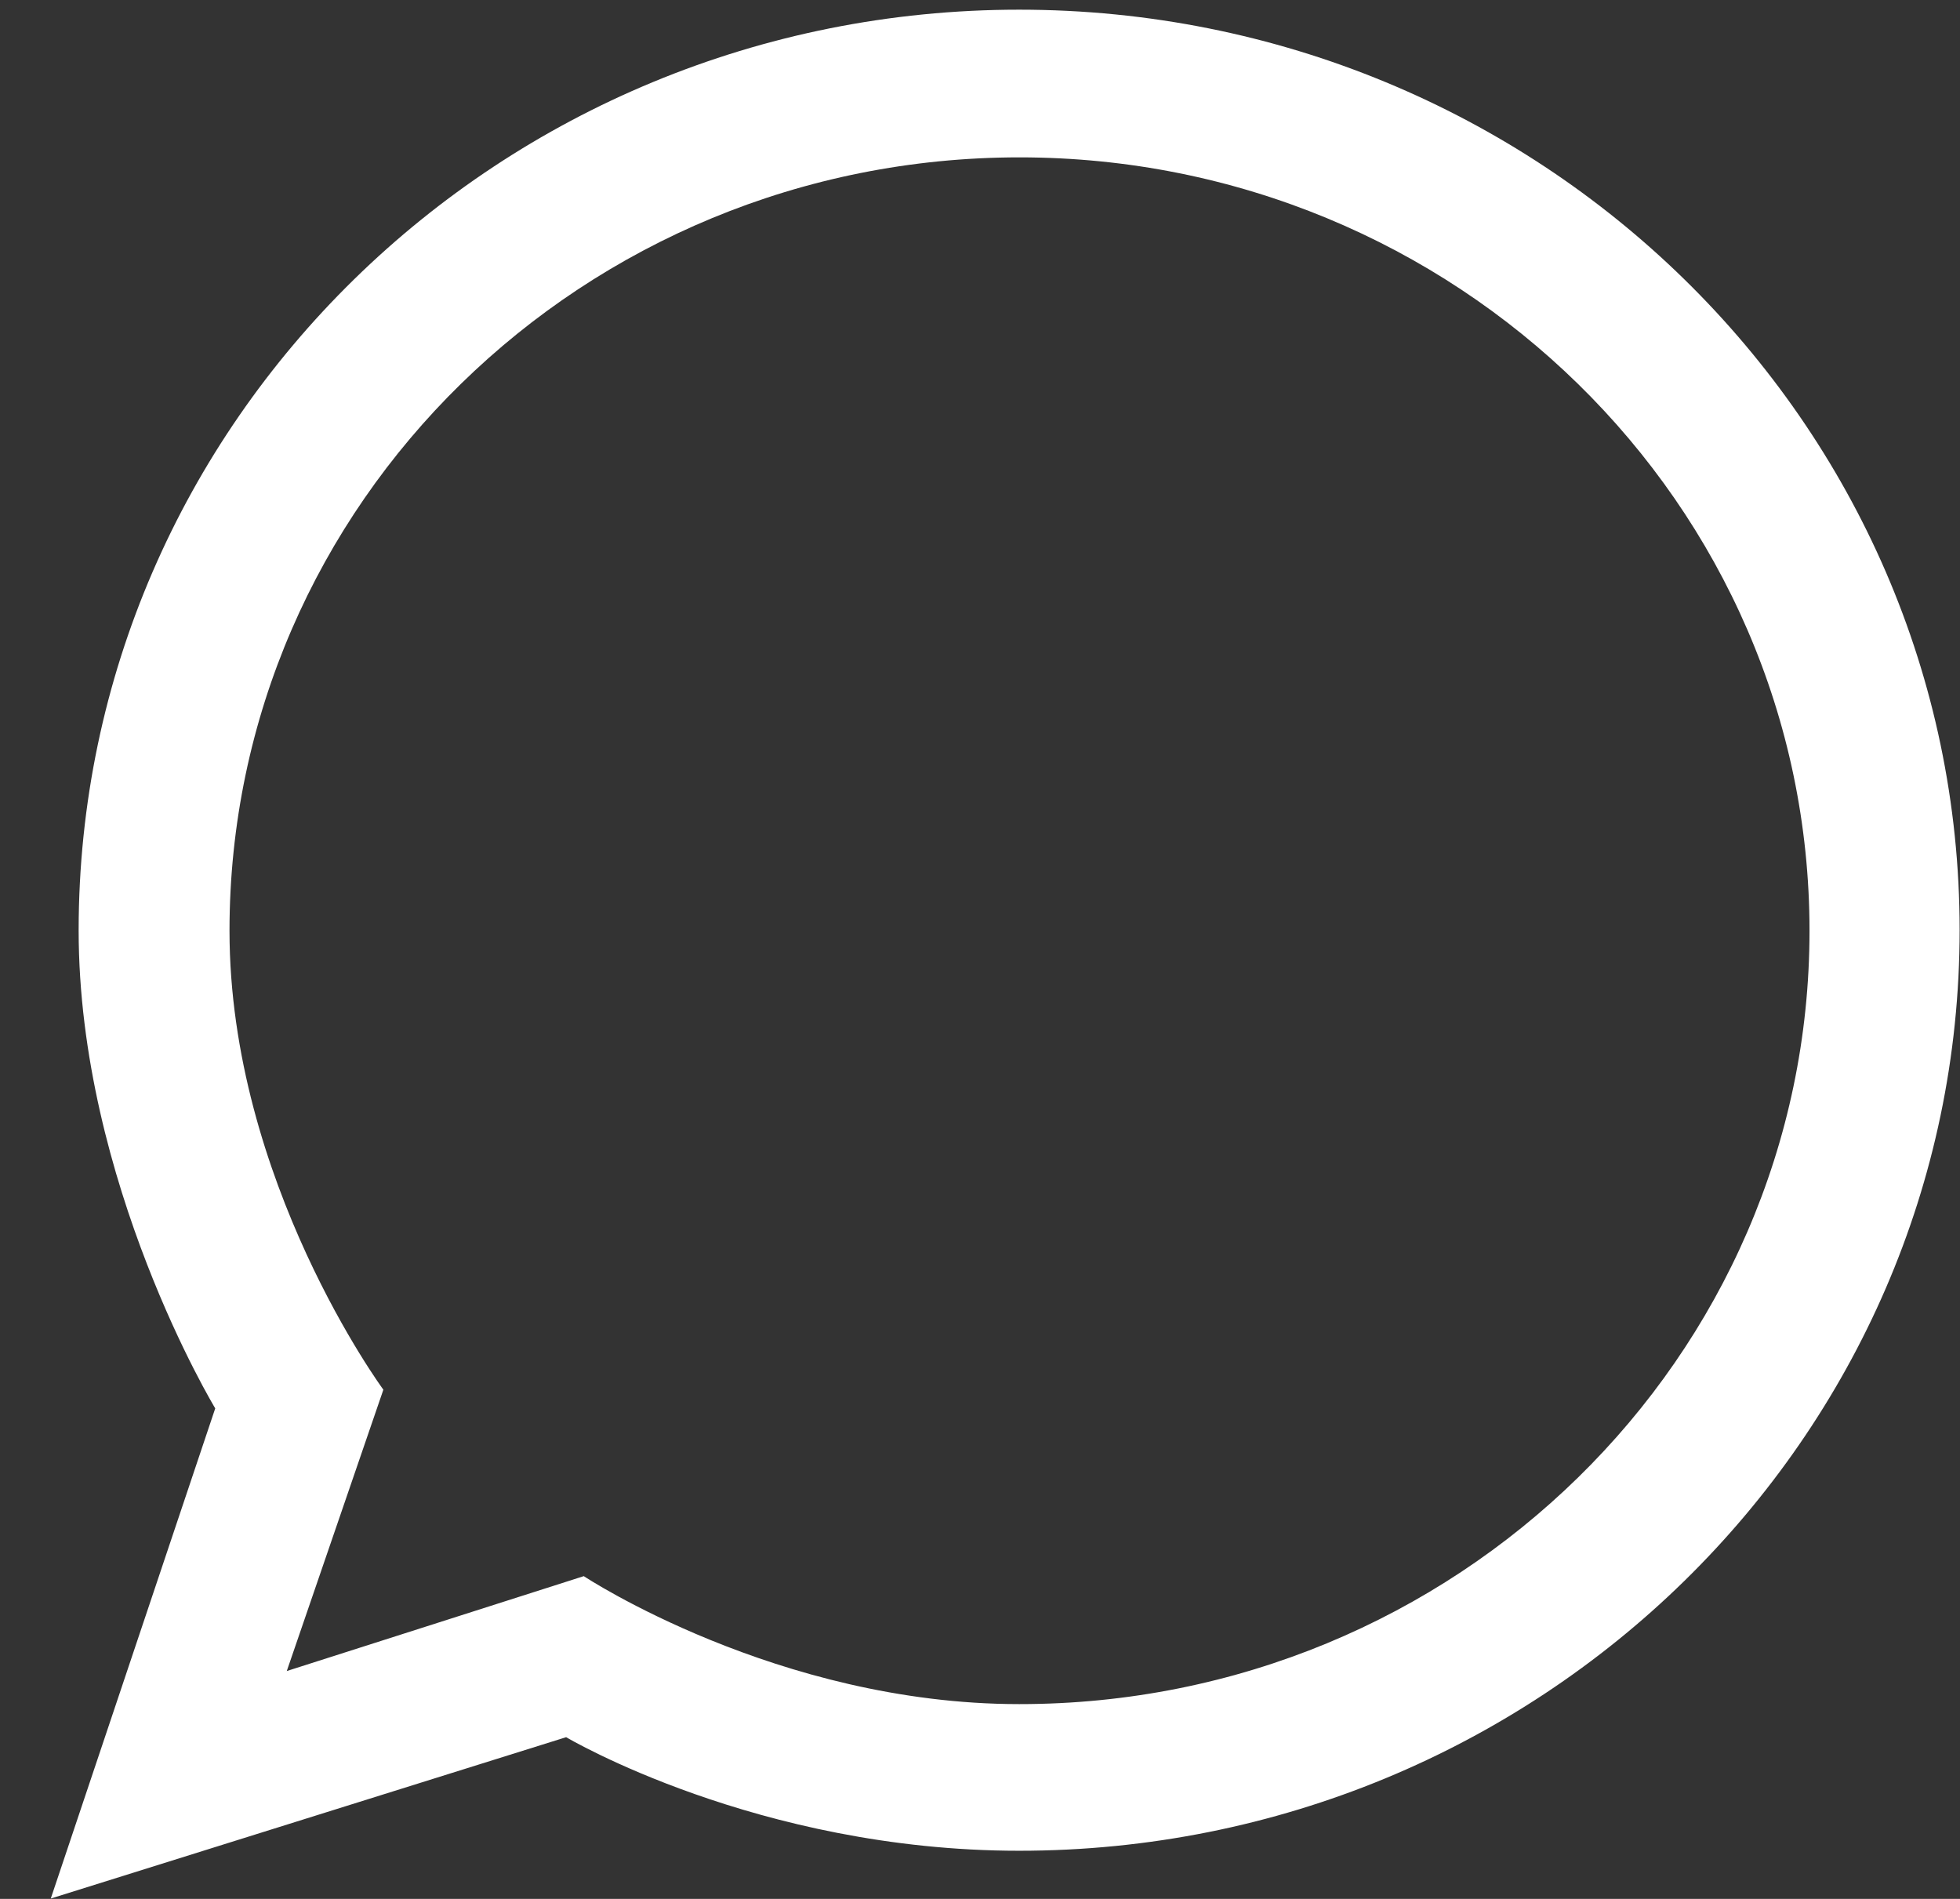 <svg width="32" height="31" viewBox="0 0 32 31" fill="none" xmlns="http://www.w3.org/2000/svg">
<rect x="0" y="0" width="32" height="31" fill="#333333" stroke="none"/>
<path d="M16.639 0.158C8.158 0.158 1.284 6.887 1.284 15.189C1.284 19.307 3.514 22.992 3.514 22.992L0.829 30.994L9.243 28.36C9.243 28.36 12.366 30.214 16.639 30.214C25.12 30.214 31.994 23.485 31.994 15.183C31.994 6.882 25.12 0.158 16.639 0.158ZM16.639 27.82C12.69 27.82 9.531 25.731 9.531 25.731L4.682 27.28L6.259 22.687C6.259 22.687 3.747 19.278 3.747 15.195C3.747 8.219 9.525 2.569 16.645 2.569C23.765 2.569 29.543 8.225 29.543 15.195C29.543 22.164 23.765 27.82 16.645 27.82H16.639Z" fill="white"/>
</svg>
